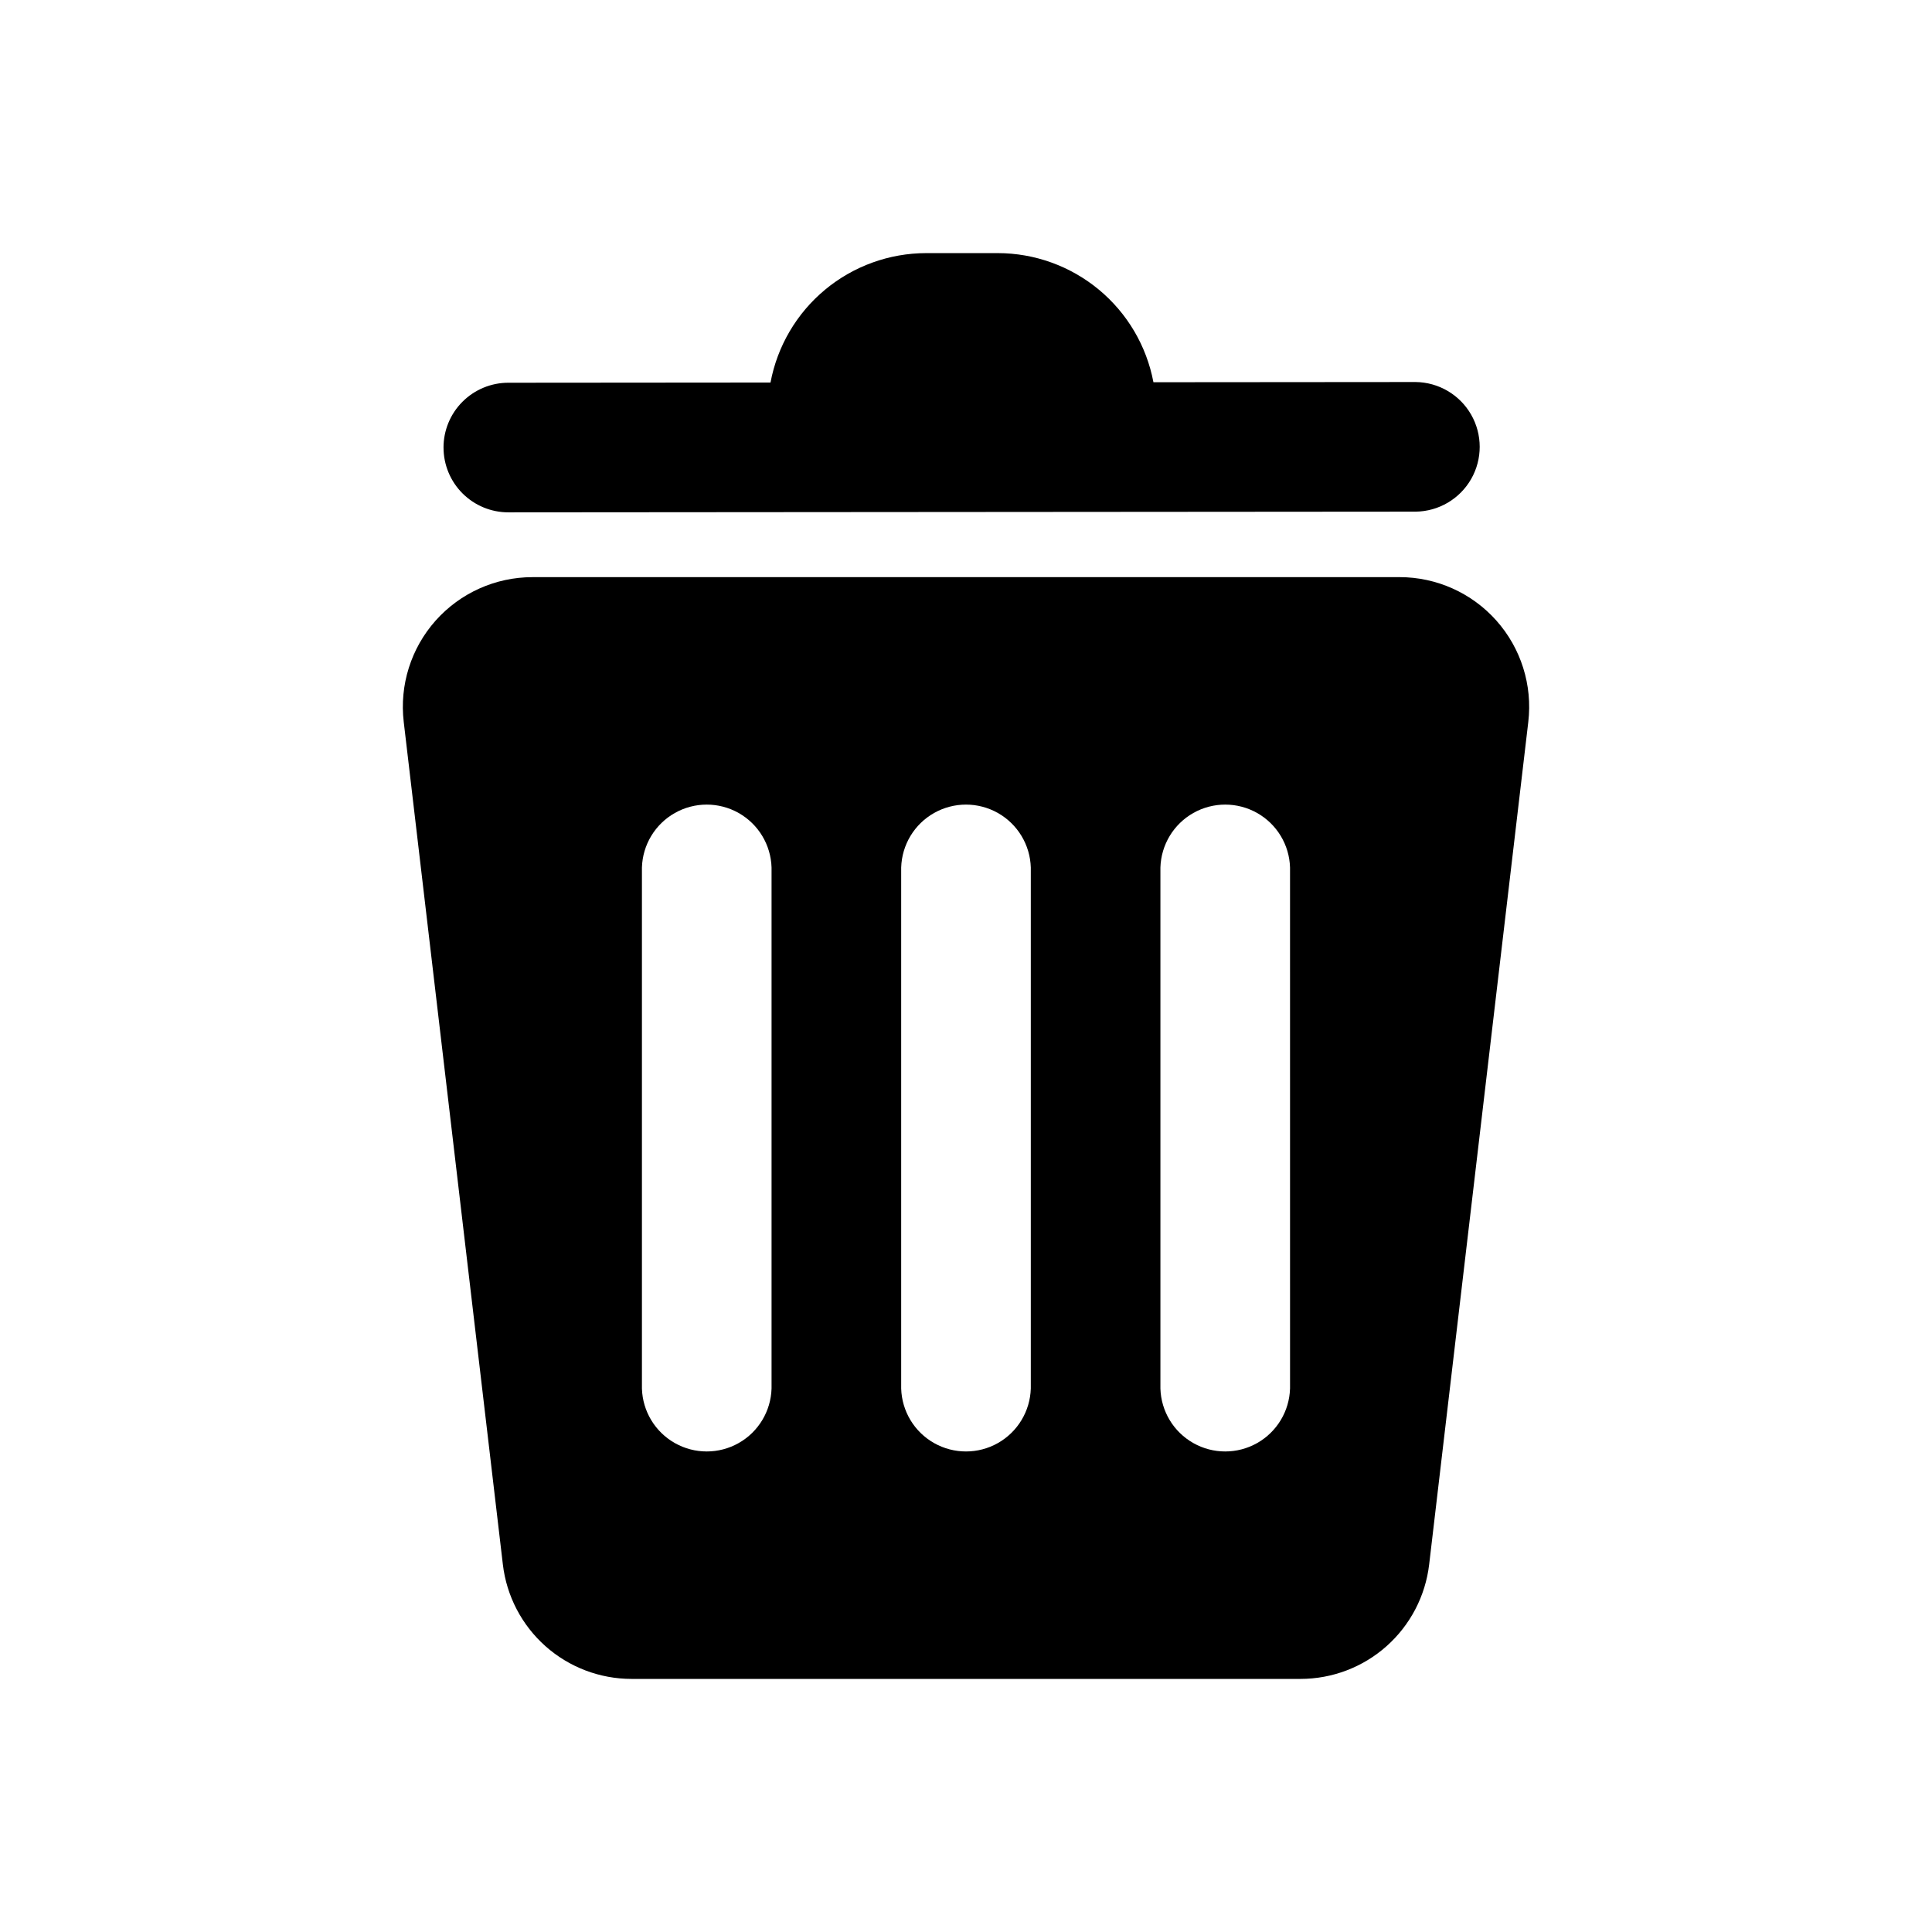 <?xml version="1.0" encoding="UTF-8"?>
<!-- Uploaded to: ICON Repo, www.iconrepo.com, Generator: ICON Repo Mixer Tools -->
<svg fill="#000000" width="800px" height="800px" version="1.1" viewBox="144 144 512 512" xmlns="http://www.w3.org/2000/svg">
 <path d="m514.89 296.95h-229.78c-9.812 0-19.152 4.195-25.672 11.523-6.519 7.332-9.59 17.098-8.445 26.84l26.27 223.28c0.98 8.355 5 16.062 11.285 21.656 6.289 5.59 14.414 8.68 22.828 8.68h177.25c8.418 0 16.539-3.086 22.828-8.68 6.289-5.594 10.305-13.297 11.289-21.656l26.27-223.28v-0.004c1.145-9.742-1.93-19.508-8.449-26.84-6.516-7.328-15.859-11.523-25.668-11.523zm-166.42 215.03c-0.18 6.012-3.488 11.496-8.73 14.453-5.242 2.957-11.648 2.957-16.887 0-5.242-2.957-8.555-8.438-8.734-14.453v-138.08c0.18-6.016 3.492-11.5 8.734-14.457 5.238-2.957 11.645-2.957 16.887 0 5.238 2.957 8.551 8.441 8.73 14.457zm68.703 0c-0.18 6.012-3.492 11.496-8.73 14.453-5.242 2.957-11.648 2.957-16.891 0-5.238-2.957-8.551-8.438-8.73-14.453v-138.08c0.18-6.016 3.488-11.5 8.73-14.457 5.242-2.957 11.648-2.957 16.887 0 5.242 2.957 8.555 8.441 8.734 14.457zm68.703 0h-0.004c-0.176 6.012-3.488 11.496-8.73 14.453-5.242 2.957-11.645 2.957-16.887 0-5.242-2.957-8.555-8.438-8.734-14.453v-138.08c0.18-6.016 3.492-11.5 8.734-14.457 5.238-2.957 11.645-2.957 16.887 0 5.242 2.957 8.555 8.441 8.73 14.457zm-224.34-249.36c-0.004-4.555 1.801-8.926 5.019-12.148s7.582-5.039 12.137-5.043l69.5-0.055c1.805-9.633 6.914-18.332 14.453-24.598 7.539-6.262 17.027-9.691 26.828-9.699h18.934-0.004c9.789 0.008 19.266 3.43 26.801 9.676 7.535 6.246 12.652 14.926 14.469 24.543l69.492-0.055c6.086 0.074 11.68 3.363 14.703 8.645 3.023 5.281 3.023 11.77 0.008 17.051-3.019 5.285-8.609 8.578-14.695 8.656l-240.45 0.184c-4.555 0.008-8.926-1.797-12.152-5.016-3.223-3.219-5.035-7.586-5.039-12.141z"/>
</svg>